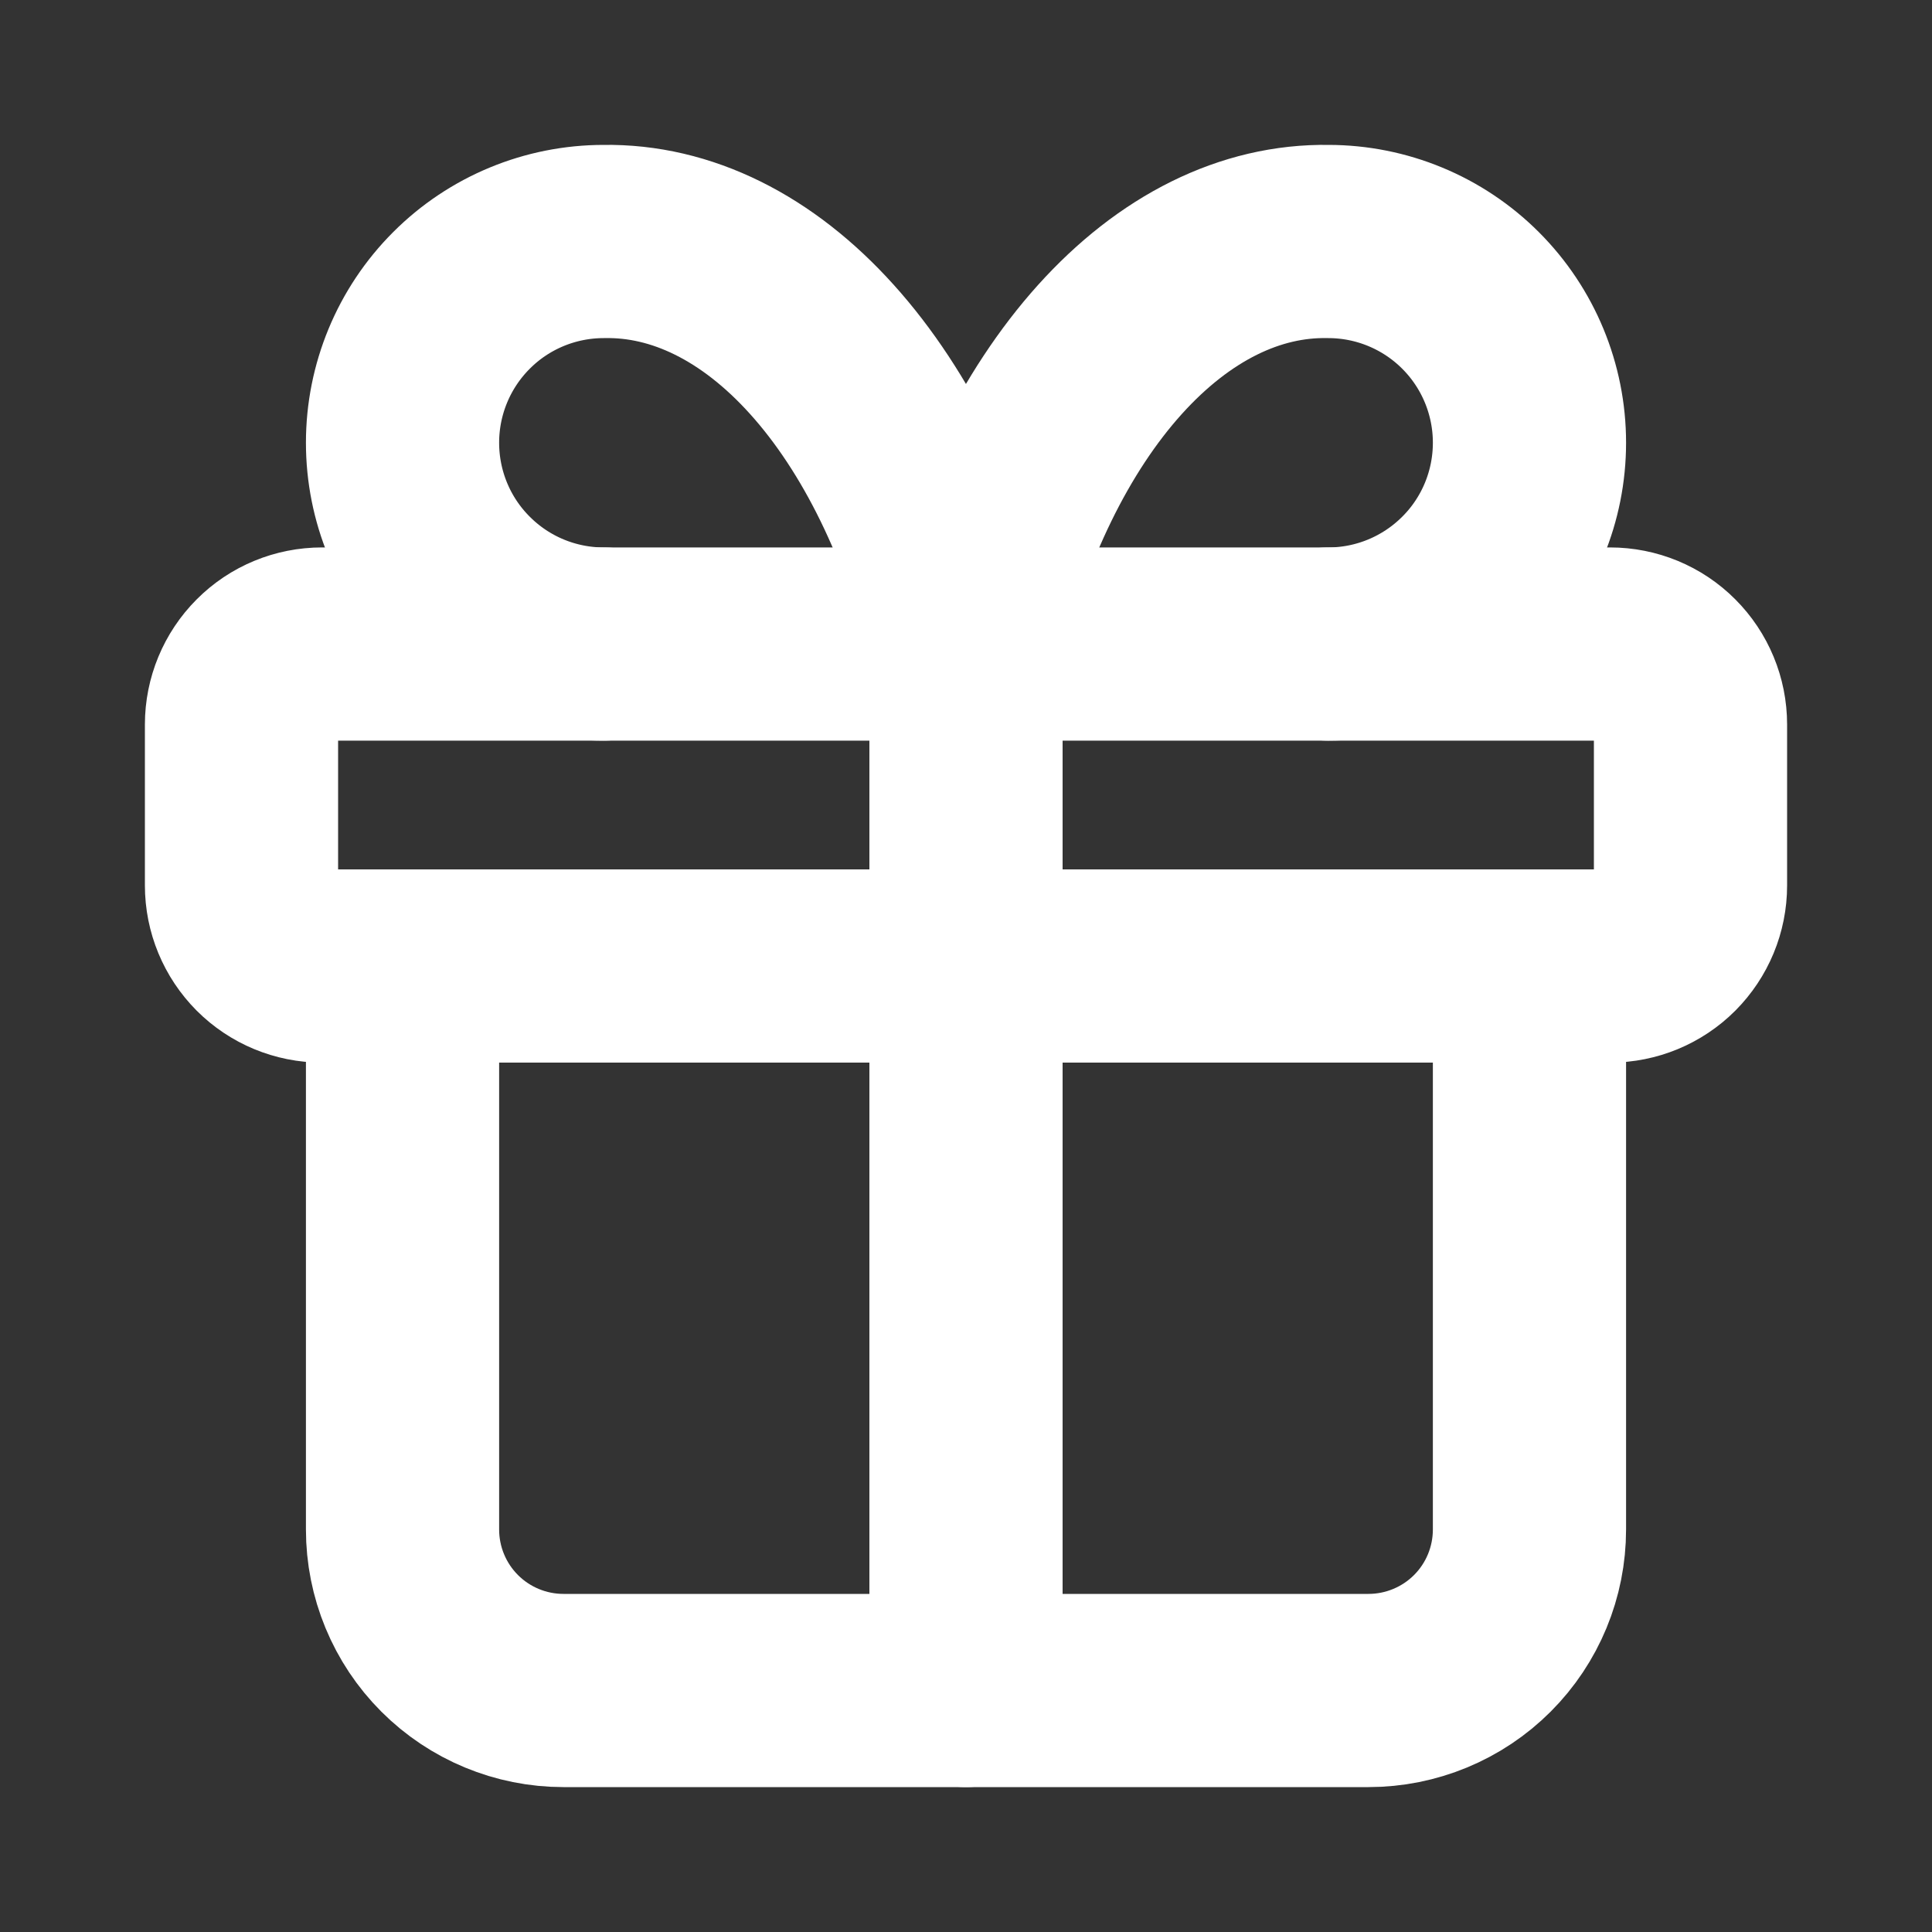 <svg width="20" height="20" viewBox="0 0 20 20" fill="none" xmlns="http://www.w3.org/2000/svg">
<rect x="0" y="0" width="20" height="20" fill="#333333" stroke="none"/>
<path d="M10 6.667V17.5M2.5 7.5C2.5 7.279 2.588 7.067 2.744 6.911C2.9 6.754 3.112 6.667 3.333 6.667H16.667C16.888 6.667 17.1 6.754 17.256 6.911C17.412 7.067 17.5 7.279 17.5 7.5V9.166C17.5 9.388 17.412 9.599 17.256 9.756C17.1 9.912 16.888 10 16.667 10H3.333C3.112 10 2.9 9.912 2.744 9.756C2.588 9.599 2.5 9.388 2.5 9.166V7.5Z" stroke="white" stroke-width="2" stroke-linecap="round" stroke-linejoin="round"/>
<path d="M15.833 10V15.833C15.833 16.275 15.658 16.699 15.345 17.012C15.033 17.324 14.608 17.5 14.166 17.5H5.833C5.391 17.5 4.967 17.324 4.655 17.012C4.342 16.699 4.167 16.275 4.167 15.833V10M6.25 6.667C5.697 6.667 5.167 6.447 4.777 6.056C4.386 5.666 4.167 5.136 4.167 4.583C4.167 4.031 4.386 3.501 4.777 3.11C5.167 2.719 5.697 2.5 6.25 2.5C7.054 2.486 7.842 2.876 8.51 3.619C9.179 4.362 9.698 5.424 10 6.667C10.301 5.424 10.82 4.362 11.489 3.619C12.158 2.876 12.946 2.486 13.75 2.5C14.302 2.5 14.832 2.719 15.223 3.11C15.614 3.501 15.833 4.031 15.833 4.583C15.833 5.136 15.614 5.666 15.223 6.056C14.832 6.447 14.302 6.667 13.75 6.667" stroke="white" stroke-width="2" stroke-linecap="round" stroke-linejoin="round"/>
</svg>
